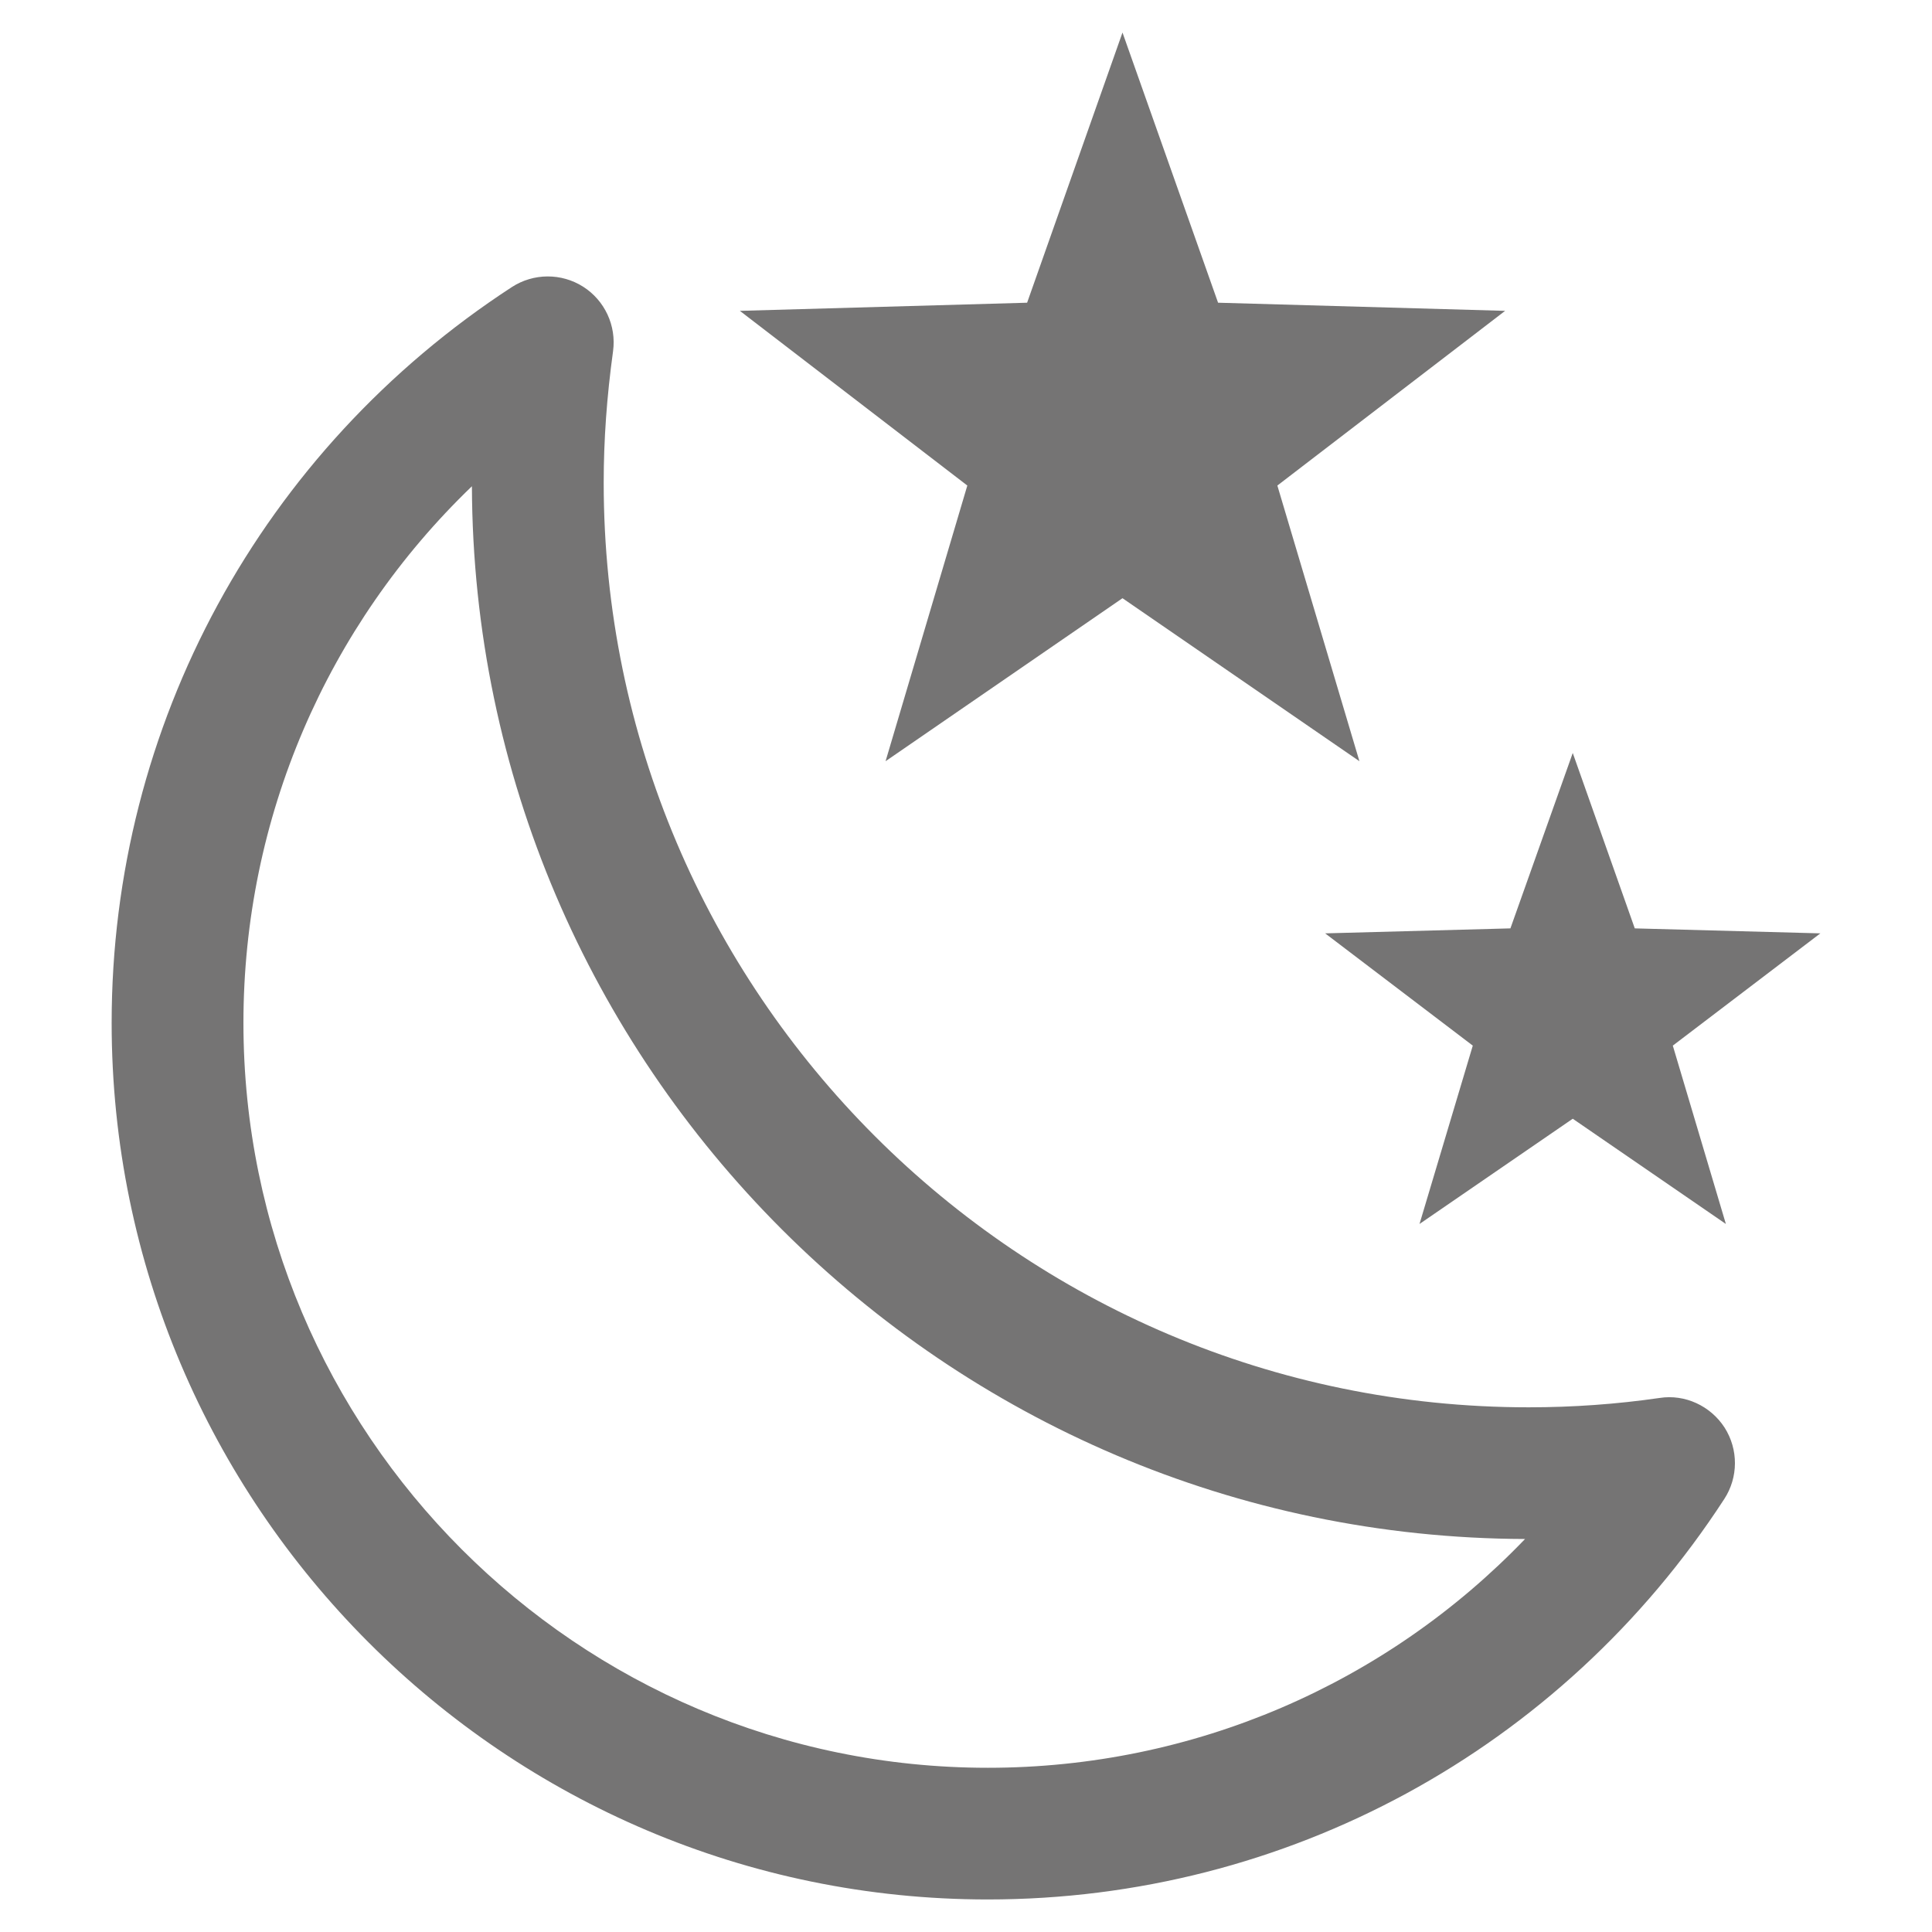 <?xml version="1.0" encoding="UTF-8"?> <svg xmlns="http://www.w3.org/2000/svg" xmlns:xlink="http://www.w3.org/1999/xlink" version="1.1" id="Capa_1" x="0px" y="0px" width="19px" height="19px" viewBox="0 0 19 19" xml:space="preserve"> <g> <g> <g> <path fill="#757474" d="M12.562,4.775l2.24-1.718l-2.823-0.08L11.039,0.32l-0.938,2.657l-2.825,0.08l2.237,1.718L8.709,7.486 l2.33-1.603l2.33,1.603L12.562,4.775z"></path> </g> <g> <path fill="#757474" d="M16.451,10.283l1.451-1.104L16.077,9.13l-0.61-1.725L14.854,9.13l-1.822,0.049l1.452,1.104l-0.524,1.754 l1.507-1.035l1.506,1.035L16.451,10.283z"></path> </g> <g> <path fill="#757474" d="M9.715,18.68c-4.751,0-8.617-3.867-8.617-8.621c0-2.926,1.472-5.631,3.936-7.236 c0.213-0.138,0.486-0.139,0.7-0.004c0.214,0.136,0.329,0.384,0.295,0.635C5.967,3.905,5.937,4.328,5.937,4.747 c0,5.014,4.081,9.093,9.097,9.093c0.435,0,0.867-0.031,1.287-0.092c0.25-0.039,0.501,0.078,0.639,0.291 c0.137,0.215,0.136,0.49-0.003,0.703C15.354,17.209,12.646,18.68,9.715,18.68z M4.641,4.782 c-1.426,1.371-2.247,3.263-2.247,5.277c0,4.039,3.284,7.326,7.321,7.326c2.019,0,3.912-0.822,5.283-2.25 C9.295,15.117,4.66,10.482,4.641,4.782z"></path> </g> </g> </g> </svg> 